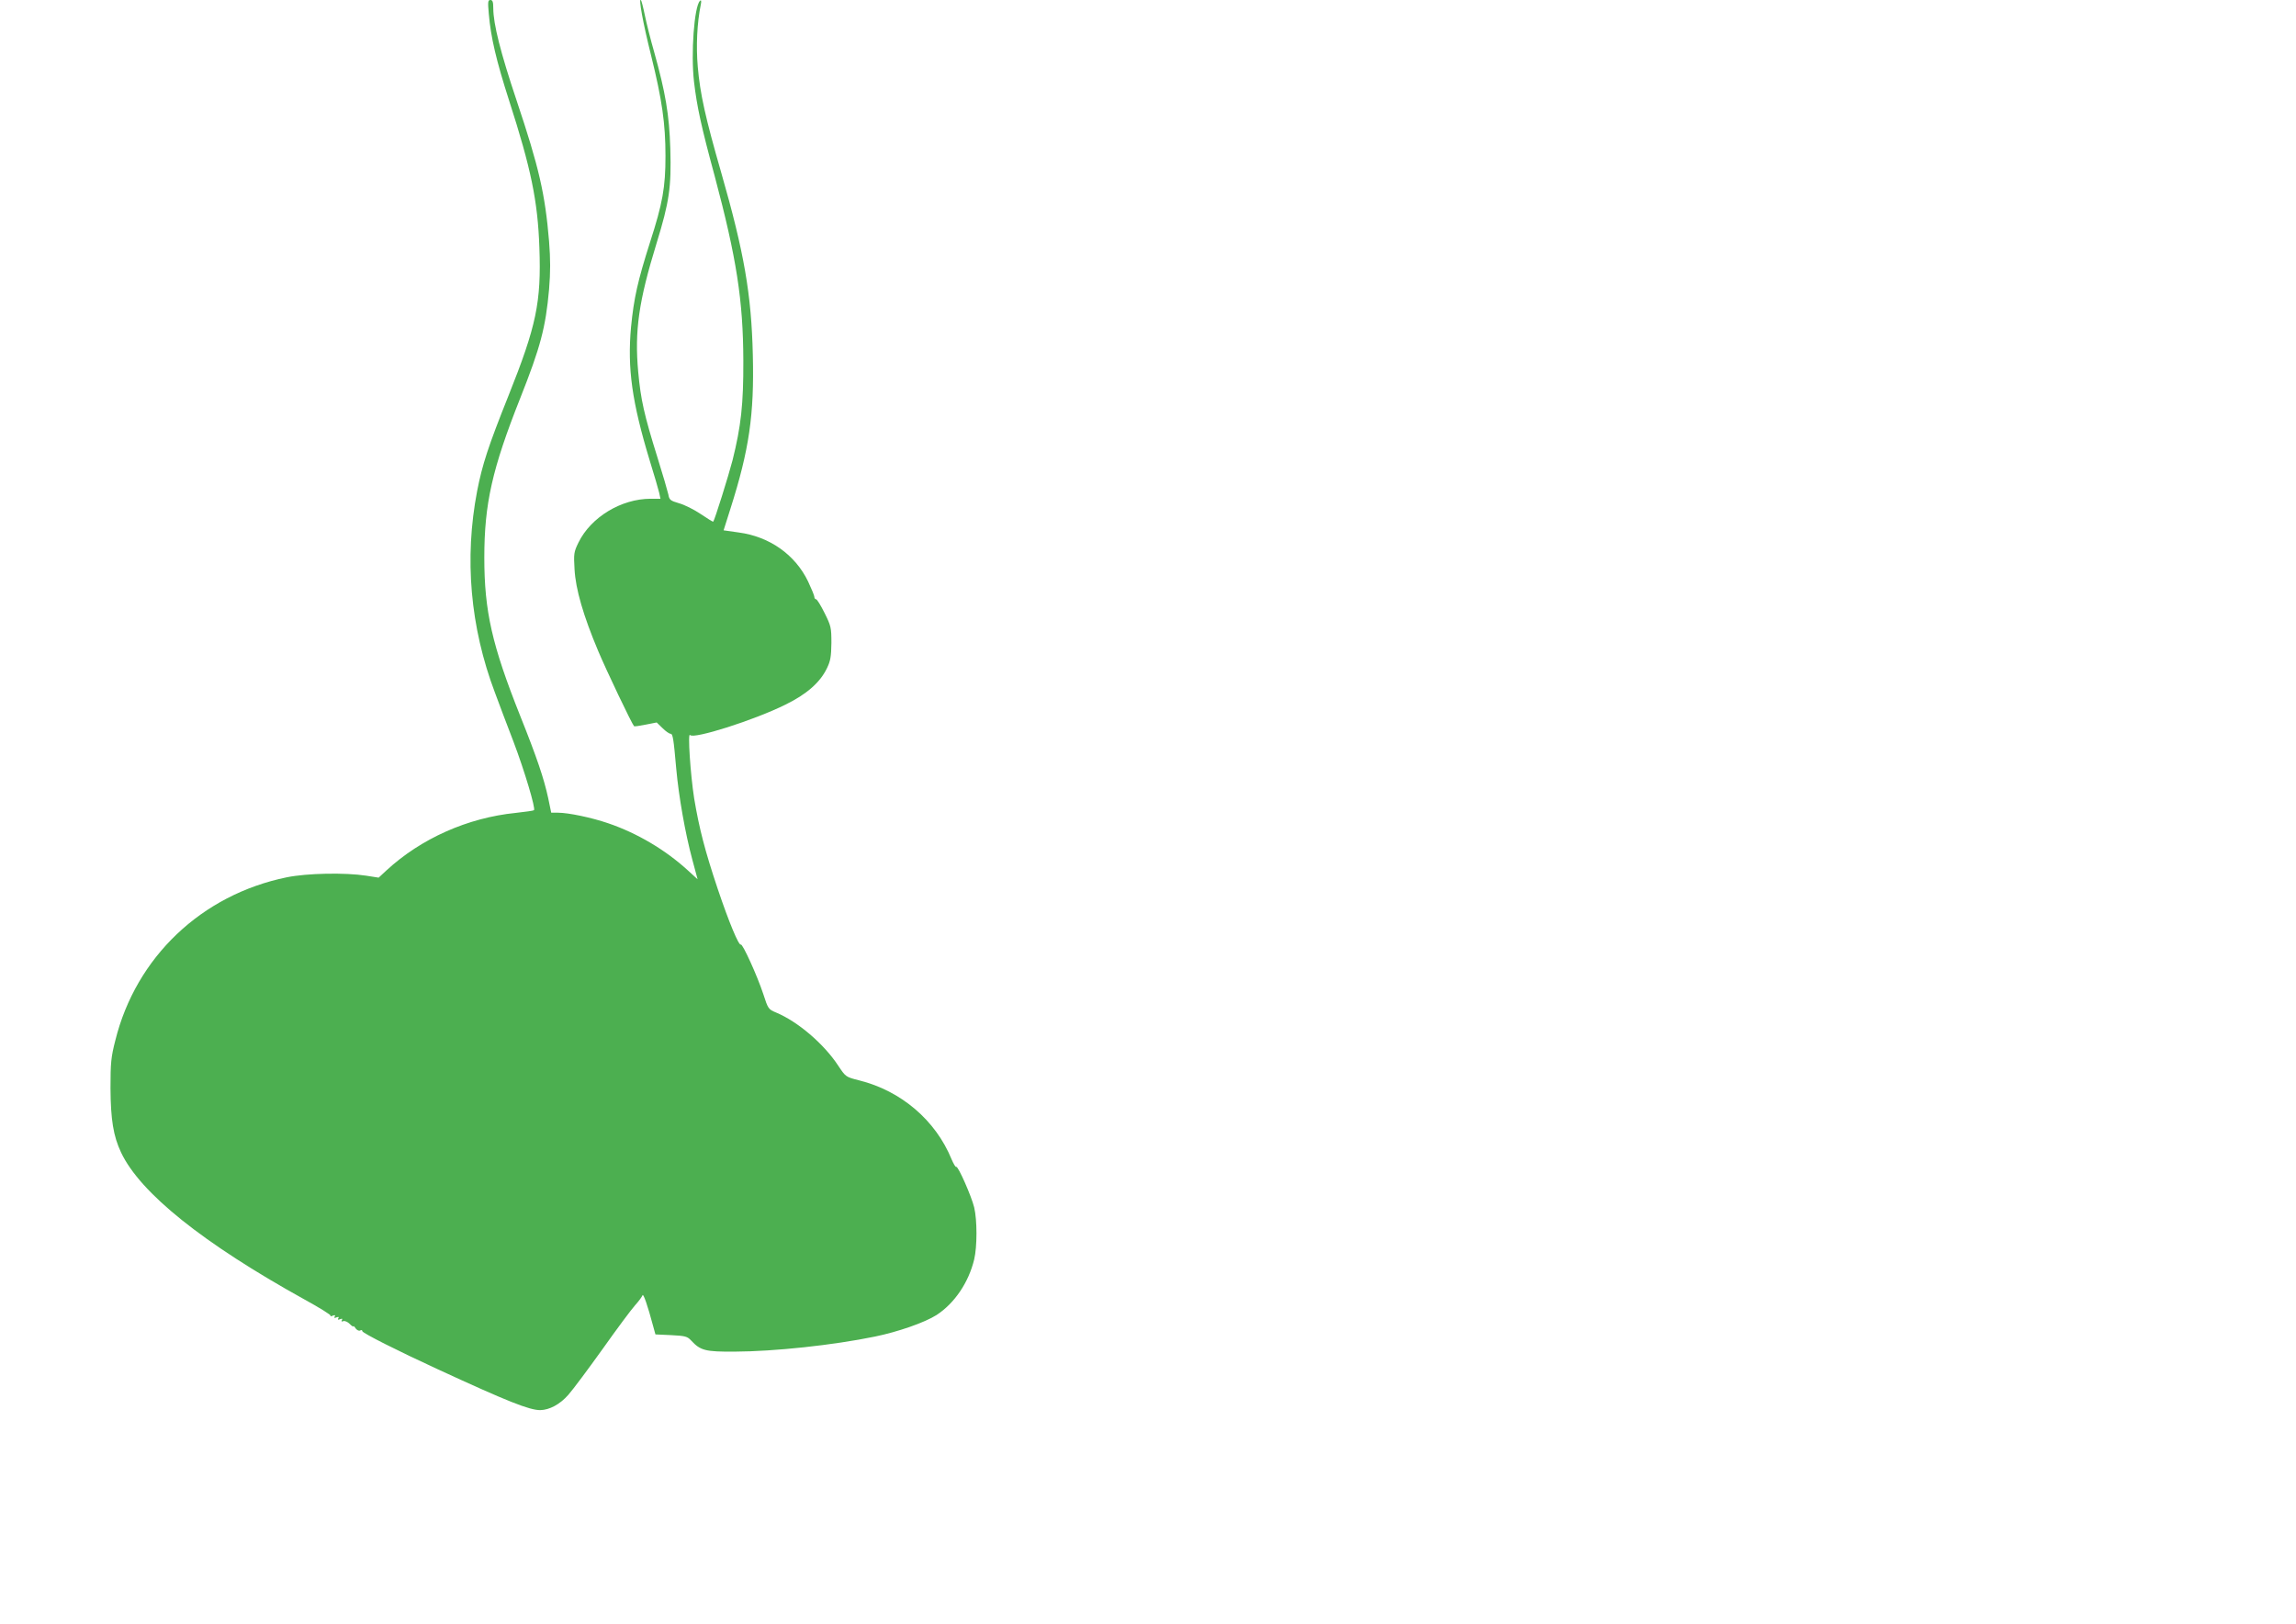 <?xml version="1.0" standalone="no"?>
<!DOCTYPE svg PUBLIC "-//W3C//DTD SVG 20010904//EN"
 "http://www.w3.org/TR/2001/REC-SVG-20010904/DTD/svg10.dtd">
<svg version="1.0" xmlns="http://www.w3.org/2000/svg"
 width="1280pt" height="905pt" viewBox="0 0 1280 905"
 preserveAspectRatio="xMidYMid meet">
<g transform="translate(0,905) scale(0.1,-0.1)"
fill="#4caf50" stroke="none">
<path d="M2725 8973 c11 -131 42 -262 114 -486 121 -375 159 -557 168 -817 11
-305 -17 -437 -172 -825 -114 -285 -146 -384 -175 -532 -72 -375 -39 -758 99
-1123 21 -58 68 -181 104 -275 61 -161 124 -372 114 -381 -3 -3 -48 -9 -101
-15 -269 -27 -529 -143 -722 -321 l-43 -40 -70 11 c-117 18 -329 14 -442 -9
-475 -97 -841 -445 -956 -909 -24 -93 -27 -126 -27 -266 1 -176 16 -268 59
-359 107 -226 457 -506 1022 -819 84 -46 150 -87 146 -91 -4 -4 1 -4 11 0 13
5 17 4 12 -4 -5 -8 -1 -10 10 -5 12 4 15 3 10 -5 -5 -8 -1 -10 10 -5 12 4 15
3 10 -5 -4 -8 -2 -10 8 -6 8 3 24 -4 35 -15 12 -12 21 -18 21 -14 0 4 6 -1 13
-12 8 -10 19 -15 25 -11 7 4 12 2 12 -4 0 -10 200 -111 420 -212 390 -180 511
-228 572 -228 51 1 110 32 157 86 24 27 109 141 190 254 80 113 162 223 182
245 20 22 38 47 41 55 4 14 29 -58 59 -171 l13 -47 87 -4 c79 -4 91 -7 112
-30 52 -56 79 -63 242 -62 223 1 550 36 783 84 127 26 277 78 343 120 100 65
179 181 210 310 17 71 17 219 0 290 -15 62 -90 232 -100 226 -4 -3 -15 17 -26
42 -89 218 -282 382 -515 440 -75 19 -75 19 -117 82 -80 122 -226 246 -346
296 -43 18 -45 20 -72 104 -33 100 -115 281 -125 275 -11 -7 -65 121 -129 311
-71 212 -103 336 -131 503 -21 134 -37 374 -23 354 18 -25 358 83 531 169 119
58 194 124 232 203 20 41 24 66 25 141 0 85 -2 95 -38 167 -21 42 -42 77 -48
77 -5 0 -9 6 -9 13 0 7 -16 45 -35 86 -72 149 -214 250 -387 273 l-84 12 38
120 c105 330 133 524 125 856 -8 340 -48 571 -176 1017 -89 309 -118 440 -131
591 -10 114 -4 245 17 347 4 20 2 27 -5 20 -32 -32 -51 -294 -33 -450 16 -138
40 -249 116 -529 121 -454 158 -690 159 -1026 1 -244 -13 -366 -60 -555 -22
-85 -100 -335 -108 -343 -2 -1 -33 18 -70 43 -37 25 -91 52 -121 60 -48 14
-54 19 -59 49 -4 18 -31 111 -61 207 -74 237 -93 322 -107 476 -21 229 3 394
102 716 72 234 83 314 77 527 -6 192 -27 314 -90 540 -20 69 -43 161 -52 205
-9 44 -19 82 -22 85 -14 13 11 -126 57 -310 61 -246 80 -380 80 -559 0 -176
-16 -264 -86 -481 -69 -217 -90 -310 -106 -473 -21 -230 5 -418 105 -747 25
-80 48 -160 52 -177 l7 -33 -54 0 c-165 0 -334 -103 -403 -244 -26 -53 -27
-63 -22 -149 6 -111 49 -259 132 -456 45 -107 187 -405 200 -419 2 -2 31 2 65
9 l61 12 33 -32 c17 -17 37 -31 44 -31 13 0 17 -25 32 -195 14 -155 50 -360
90 -508 l29 -108 -57 52 c-124 113 -282 206 -441 260 -93 32 -223 59 -280 59
l-38 0 -17 82 c-24 110 -62 223 -156 458 -157 394 -200 583 -200 882 0 300 44
495 200 888 113 285 142 394 161 607 8 99 8 165 0 268 -22 264 -56 412 -181
785 -89 265 -130 427 -130 514 0 36 -4 46 -16 46 -14 0 -15 -10 -9 -77z"/>
</g>
</svg>
